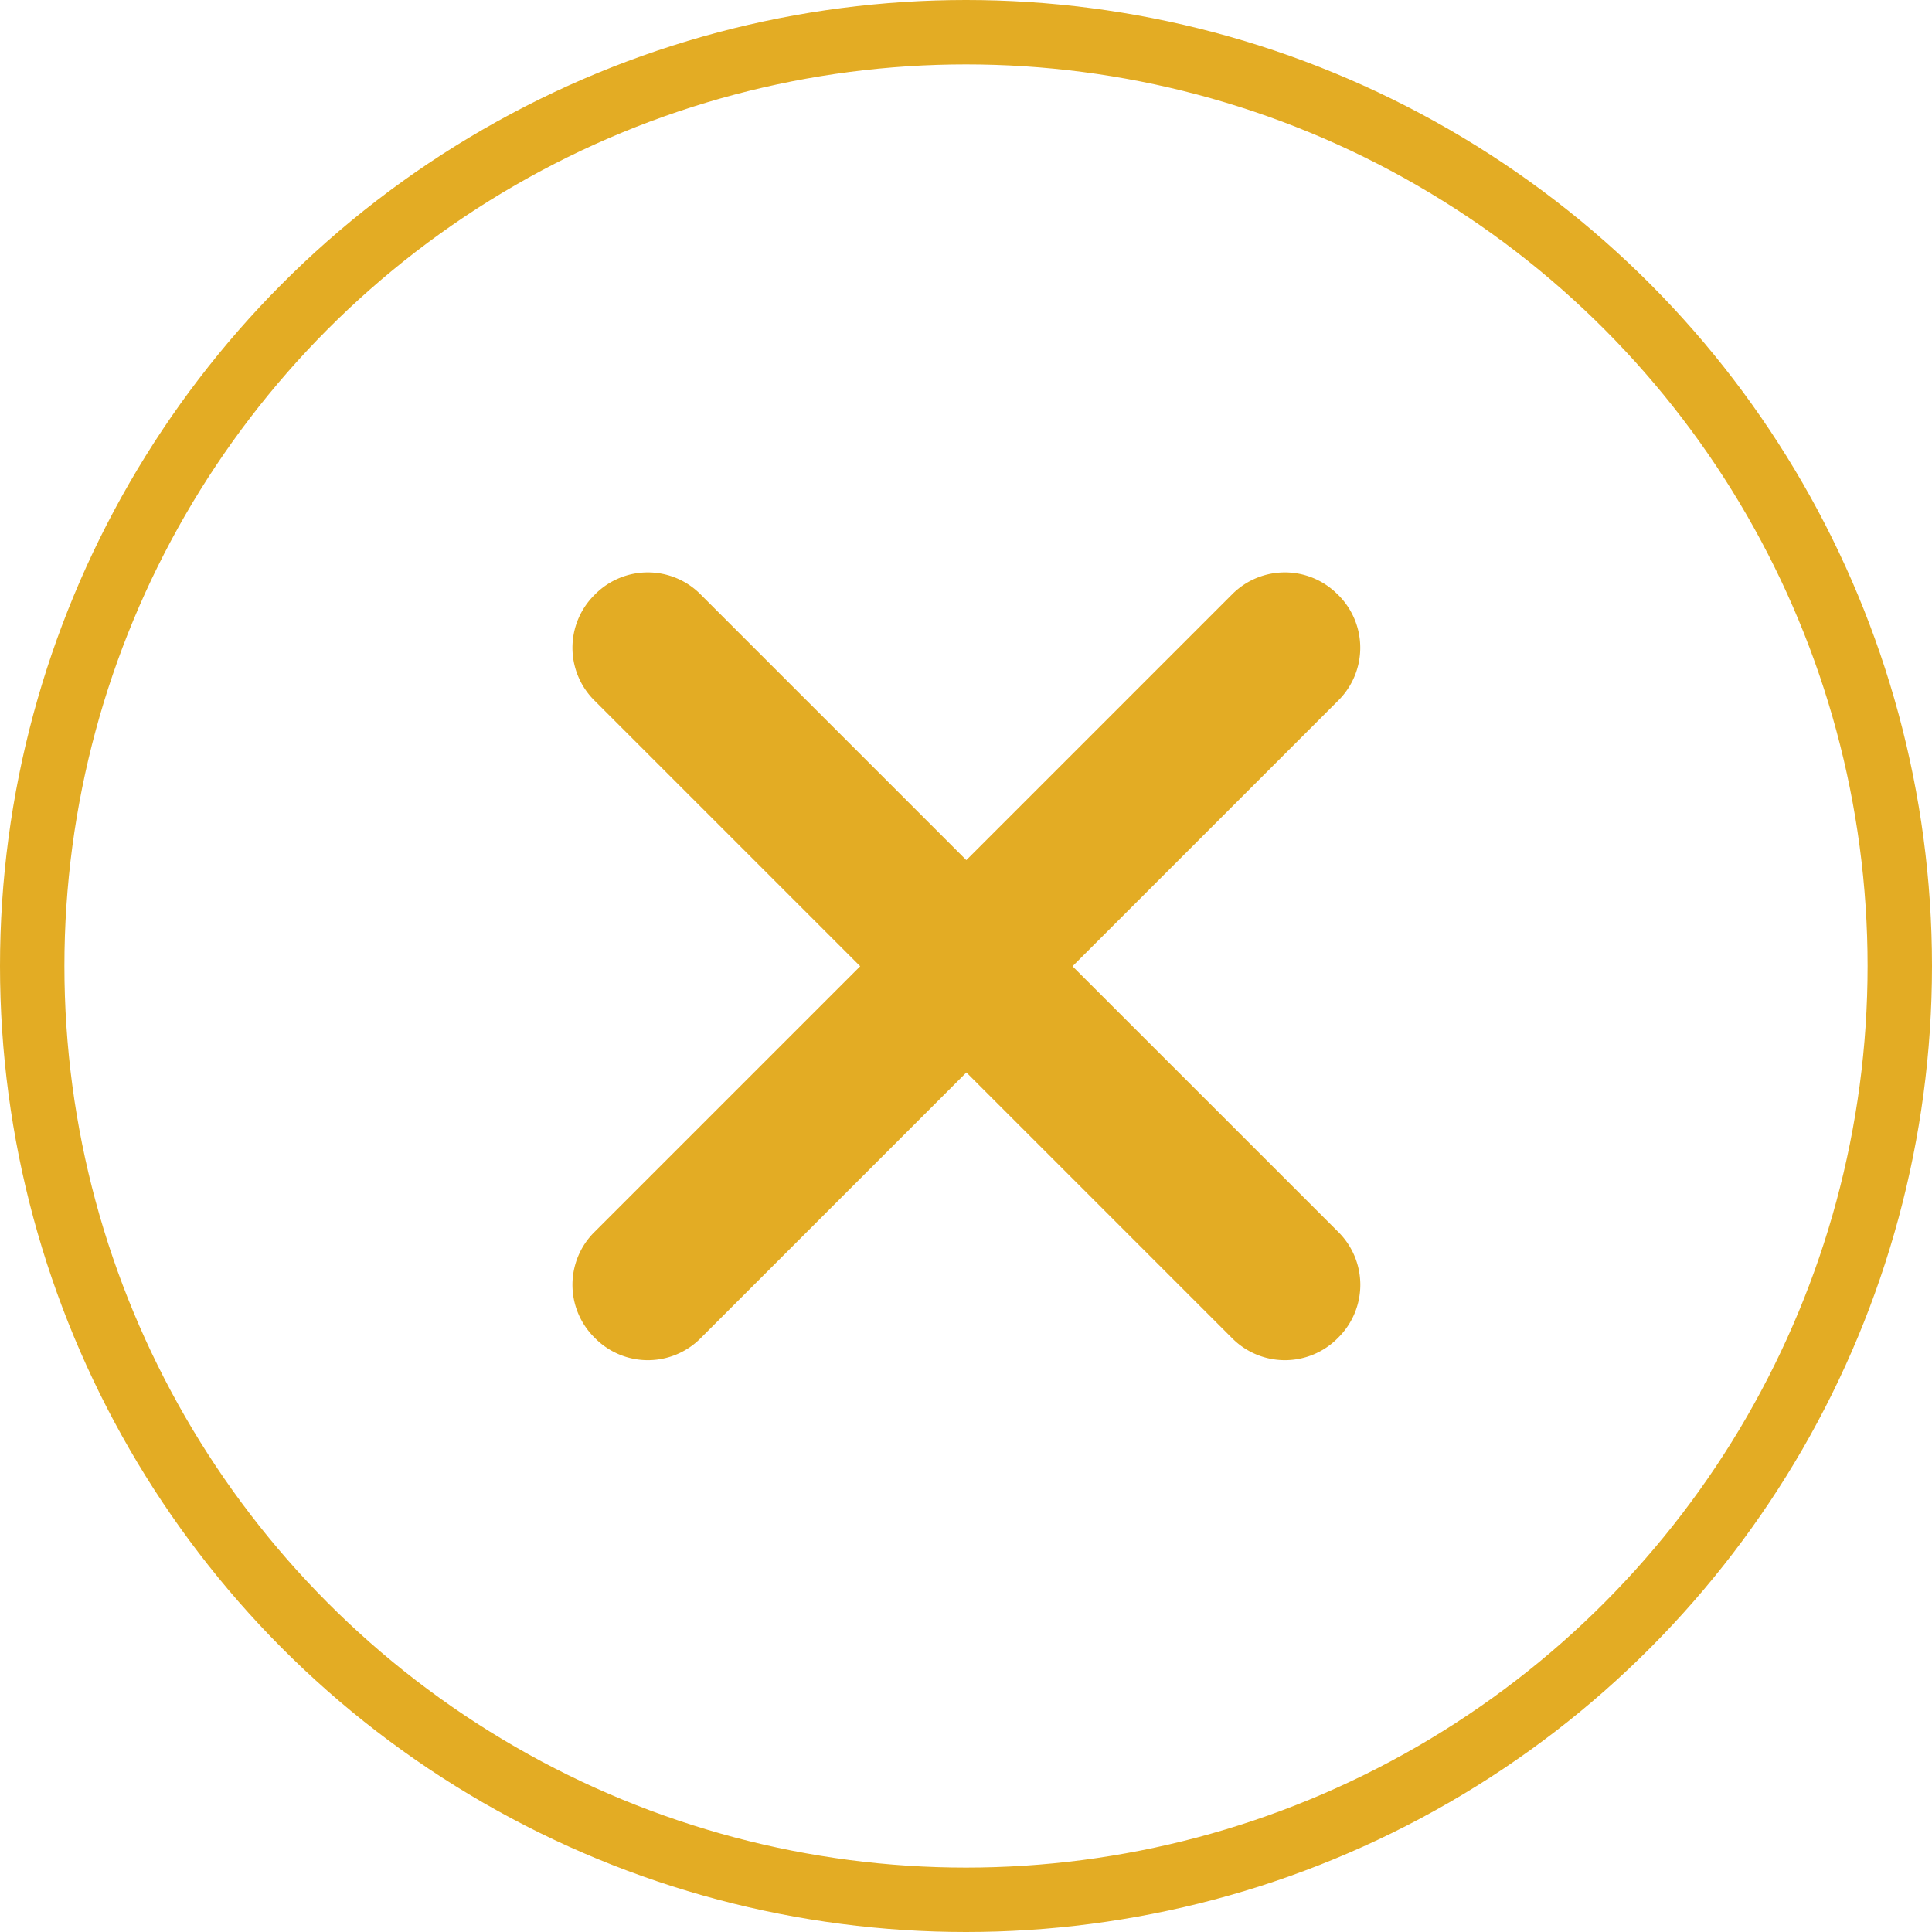 <svg xmlns="http://www.w3.org/2000/svg" width="30" height="30" viewBox="0 0 30 30">
  <defs>
    <style>
      .cls-1 {
        fill: #e3ac24;
      }

      .cls-2, .cls-4 {
        fill: none;
      }

      .cls-2 {
        stroke: #e3ac24;
      }

      .cls-3 {
        stroke: none;
      }
    </style>
  </defs>
  <g id="icn-delete-oren" transform="translate(-375 -75)">
    <g id="Page-1" transform="translate(383.889 83.888)">
      <g id="Asset-1" transform="translate(0 0)">
        <g id="Lager_20">
          <path id="Shape" class="cls-1" d="M7.766,6.117l4.13-4.13a1.154,1.154,0,0,0,0-1.632L11.879.339a1.154,1.154,0,0,0-1.632,0l-4.13,4.13L1.987.339a1.154,1.154,0,0,0-1.632,0L.339.355a1.154,1.154,0,0,0,0,1.632l4.13,4.13-4.13,4.13a1.154,1.154,0,0,0,0,1.632l.017.017a1.154,1.154,0,0,0,1.632,0l4.13-4.13,4.13,4.13a1.154,1.154,0,0,0,1.632,0l.017-.017a1.154,1.154,0,0,0,0-1.632Z" transform="translate(-0.001 -0.001)"/>
        </g>
      </g>
    </g>
    <g id="Ellipse_575" data-name="Ellipse 575" class="cls-2" transform="translate(375 75)">
      <circle class="cls-3" cx="15" cy="15" r="15"/>
      <circle class="cls-4" cx="15" cy="15" r="14.5"/>
    </g>
  </g>
</svg>

